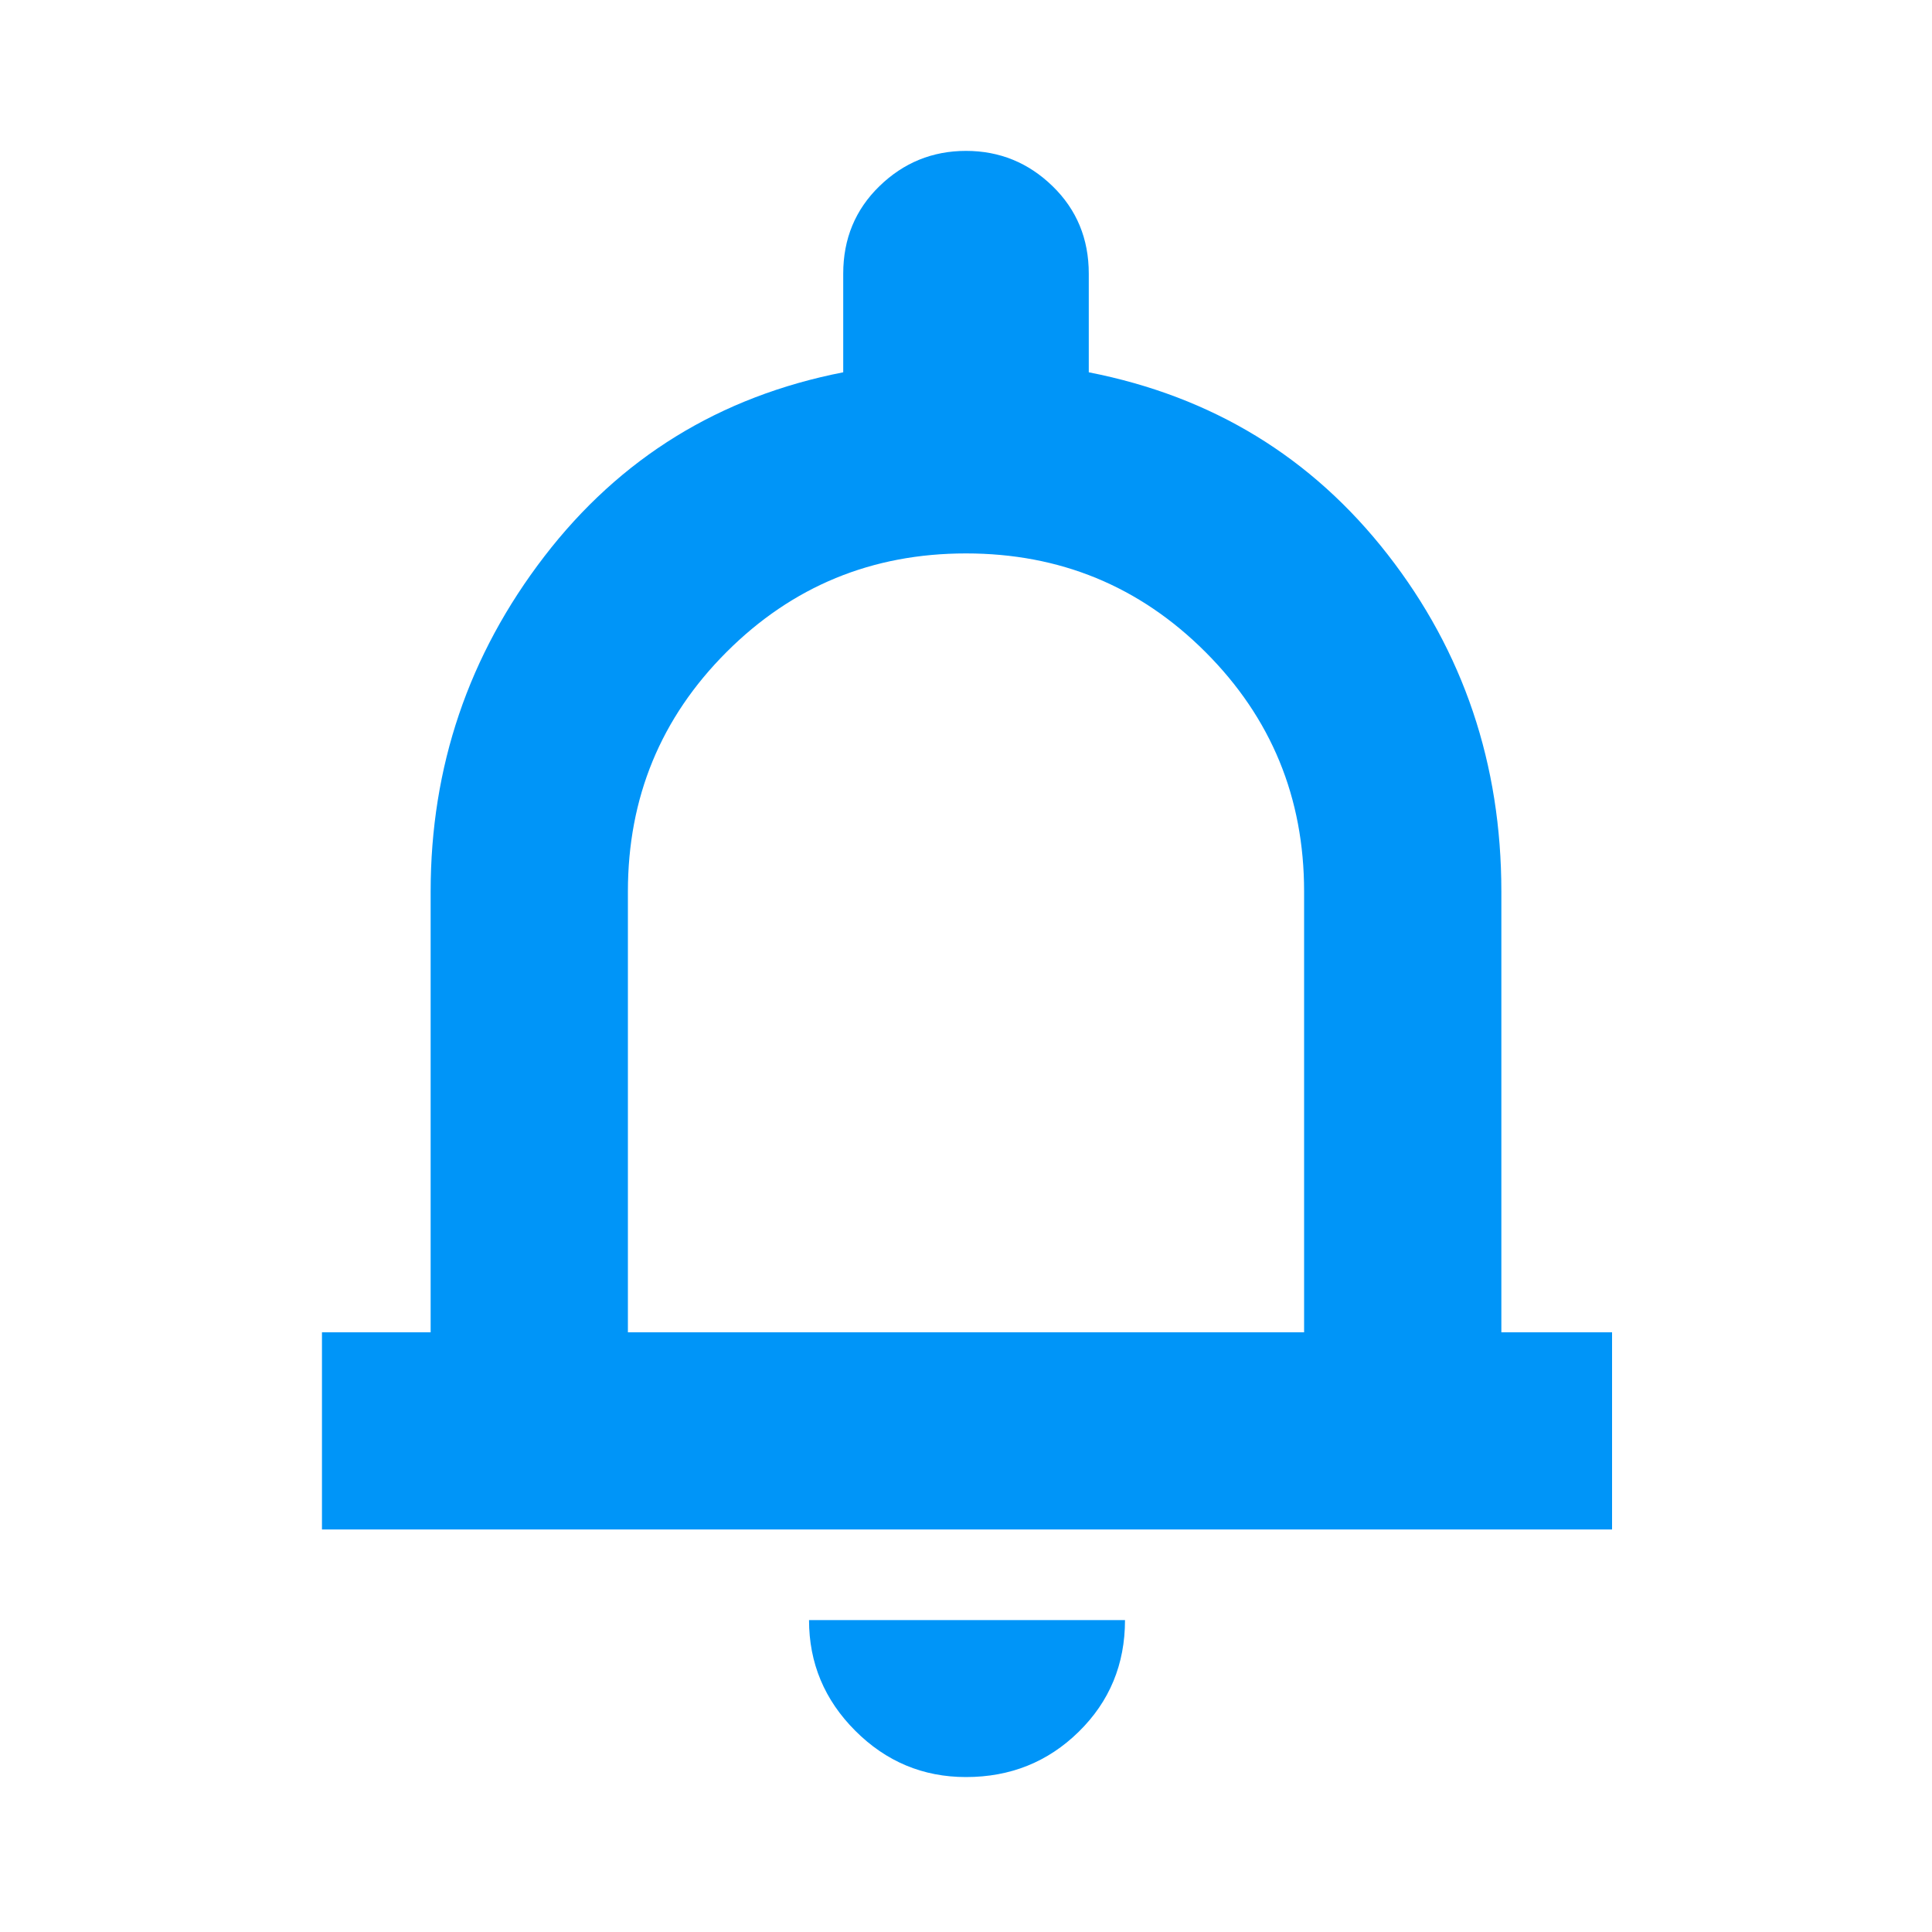 <?xml version="1.0" encoding="UTF-8"?>
<svg xmlns="http://www.w3.org/2000/svg" width="20" height="20" viewBox="0 0 20 20" fill="none">
  <mask id="mask0_1084_32481" style="mask-type:alpha" maskUnits="userSpaceOnUse" x="0" y="0" width="20" height="20">
    <rect width="20" height="20" fill="#D9D9D9"></rect>
  </mask>
  <g mask="url(#mask0_1084_32481)">
    <path d="M3.333 15.833V13.792H4.458V9.229C4.458 7.938 4.85 6.781 5.635 5.76C6.42 4.739 7.451 4.104 8.729 3.854V2.833C8.729 2.472 8.854 2.17 9.104 1.927C9.354 1.684 9.653 1.562 10 1.562C10.347 1.562 10.646 1.684 10.896 1.927C11.146 2.17 11.271 2.472 11.271 2.833V3.854C12.549 4.104 13.58 4.733 14.365 5.74C15.15 6.747 15.542 7.91 15.542 9.229V13.792H16.688V15.833H3.333ZM10 18.396C9.555 18.396 9.173 18.236 8.854 17.917C8.535 17.598 8.375 17.216 8.375 16.771H11.646C11.646 17.229 11.486 17.614 11.167 17.927C10.848 18.24 10.459 18.396 10 18.396ZM6.5 13.792H13.5V9.229C13.5 8.257 13.16 7.431 12.479 6.75C11.798 6.069 10.972 5.729 10 5.729C9.028 5.729 8.202 6.069 7.521 6.75C6.84 7.431 6.5 8.257 6.5 9.229V13.792Z" fill="#0095F8"></path>
  </g>
</svg>
